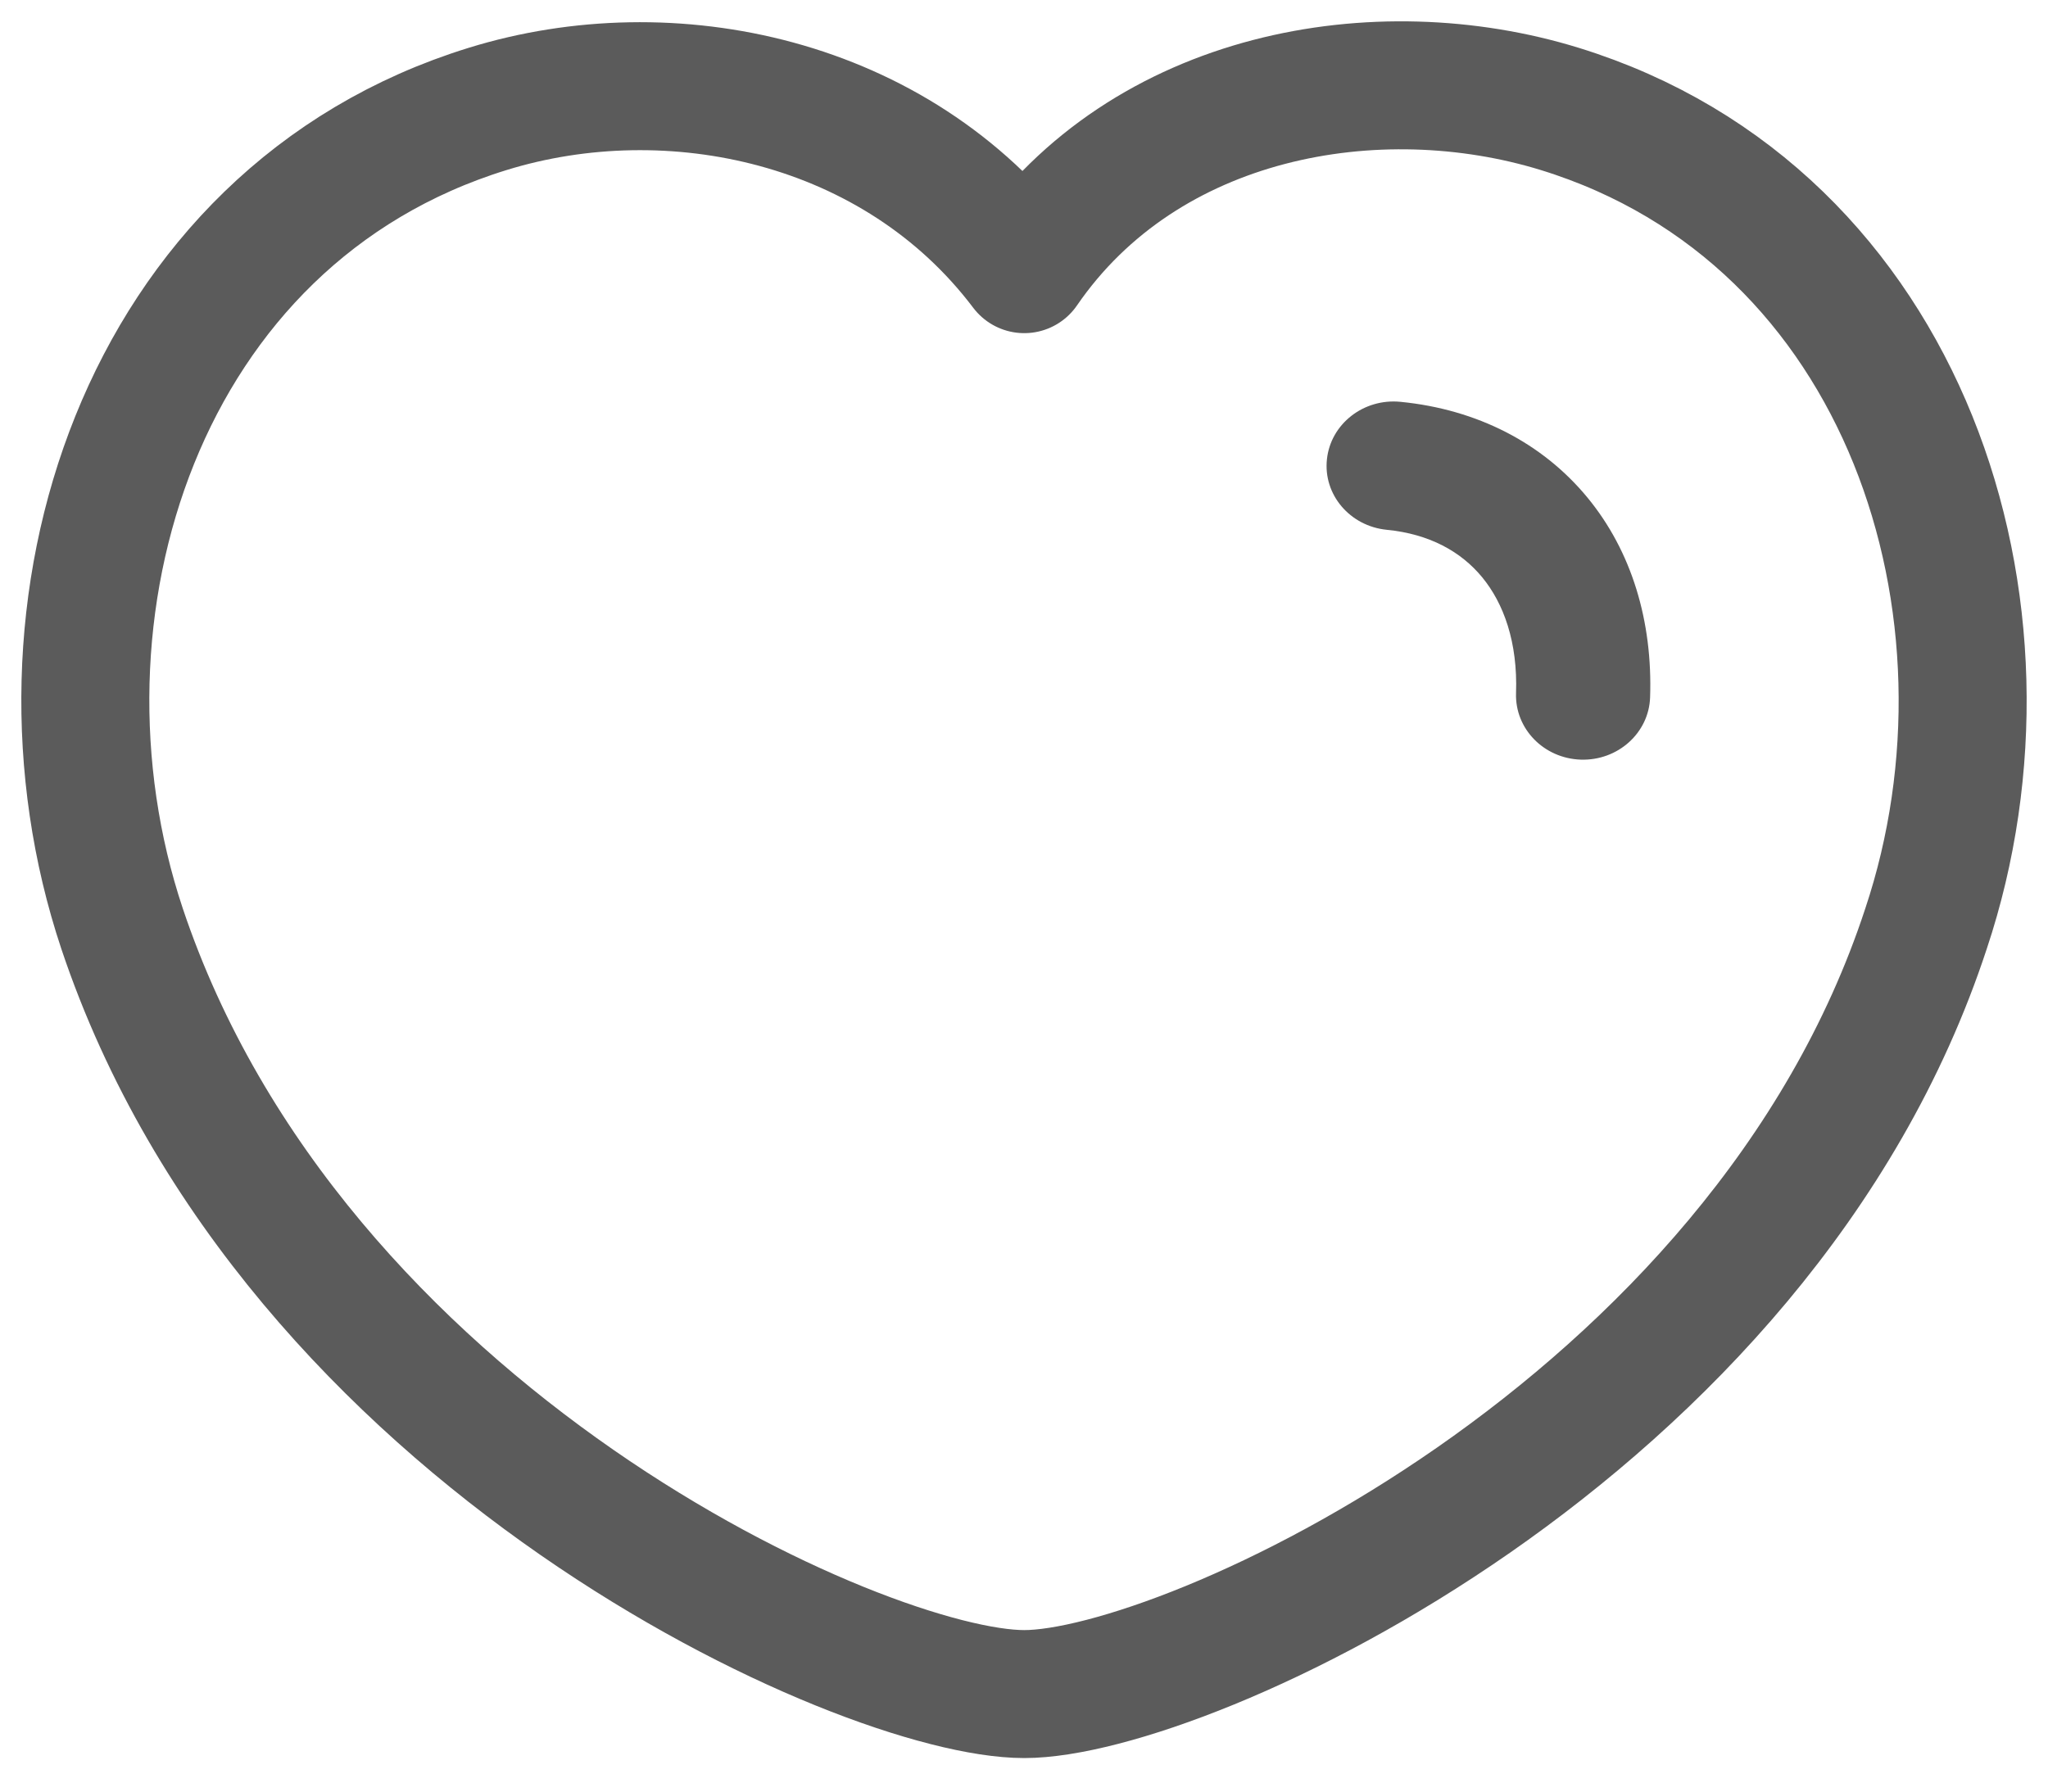 <svg width="24" height="21" viewBox="0 0 24 21" fill="none" xmlns="http://www.w3.org/2000/svg">
<path fill-rule="evenodd" clip-rule="evenodd" d="M1.43 10.884C0.188 7.162 1.641 2.535 5.714 1.277C7.857 0.614 10.501 1.167 12.003 3.155C13.419 1.093 16.139 0.618 18.279 1.277C22.351 2.535 23.813 7.162 22.571 10.884C20.637 16.784 13.889 19.857 12.003 19.857C10.117 19.857 3.429 16.853 1.43 10.884Z" stroke="#5B5B5B" stroke-width="1.5" stroke-linecap="round" stroke-linejoin="round"/>
<path fill-rule="evenodd" clip-rule="evenodd" d="M15.55 5.383C15.594 4.969 15.98 4.667 16.412 4.71C17.309 4.798 18.075 5.192 18.602 5.831C19.123 6.463 19.368 7.285 19.337 8.176C19.322 8.592 18.959 8.918 18.525 8.904C18.091 8.89 17.752 8.541 17.766 8.125C17.787 7.527 17.621 7.072 17.369 6.766C17.122 6.466 16.752 6.259 16.251 6.21C15.819 6.167 15.505 5.797 15.55 5.383Z" fill="#5B5B5B"/>
</svg>
